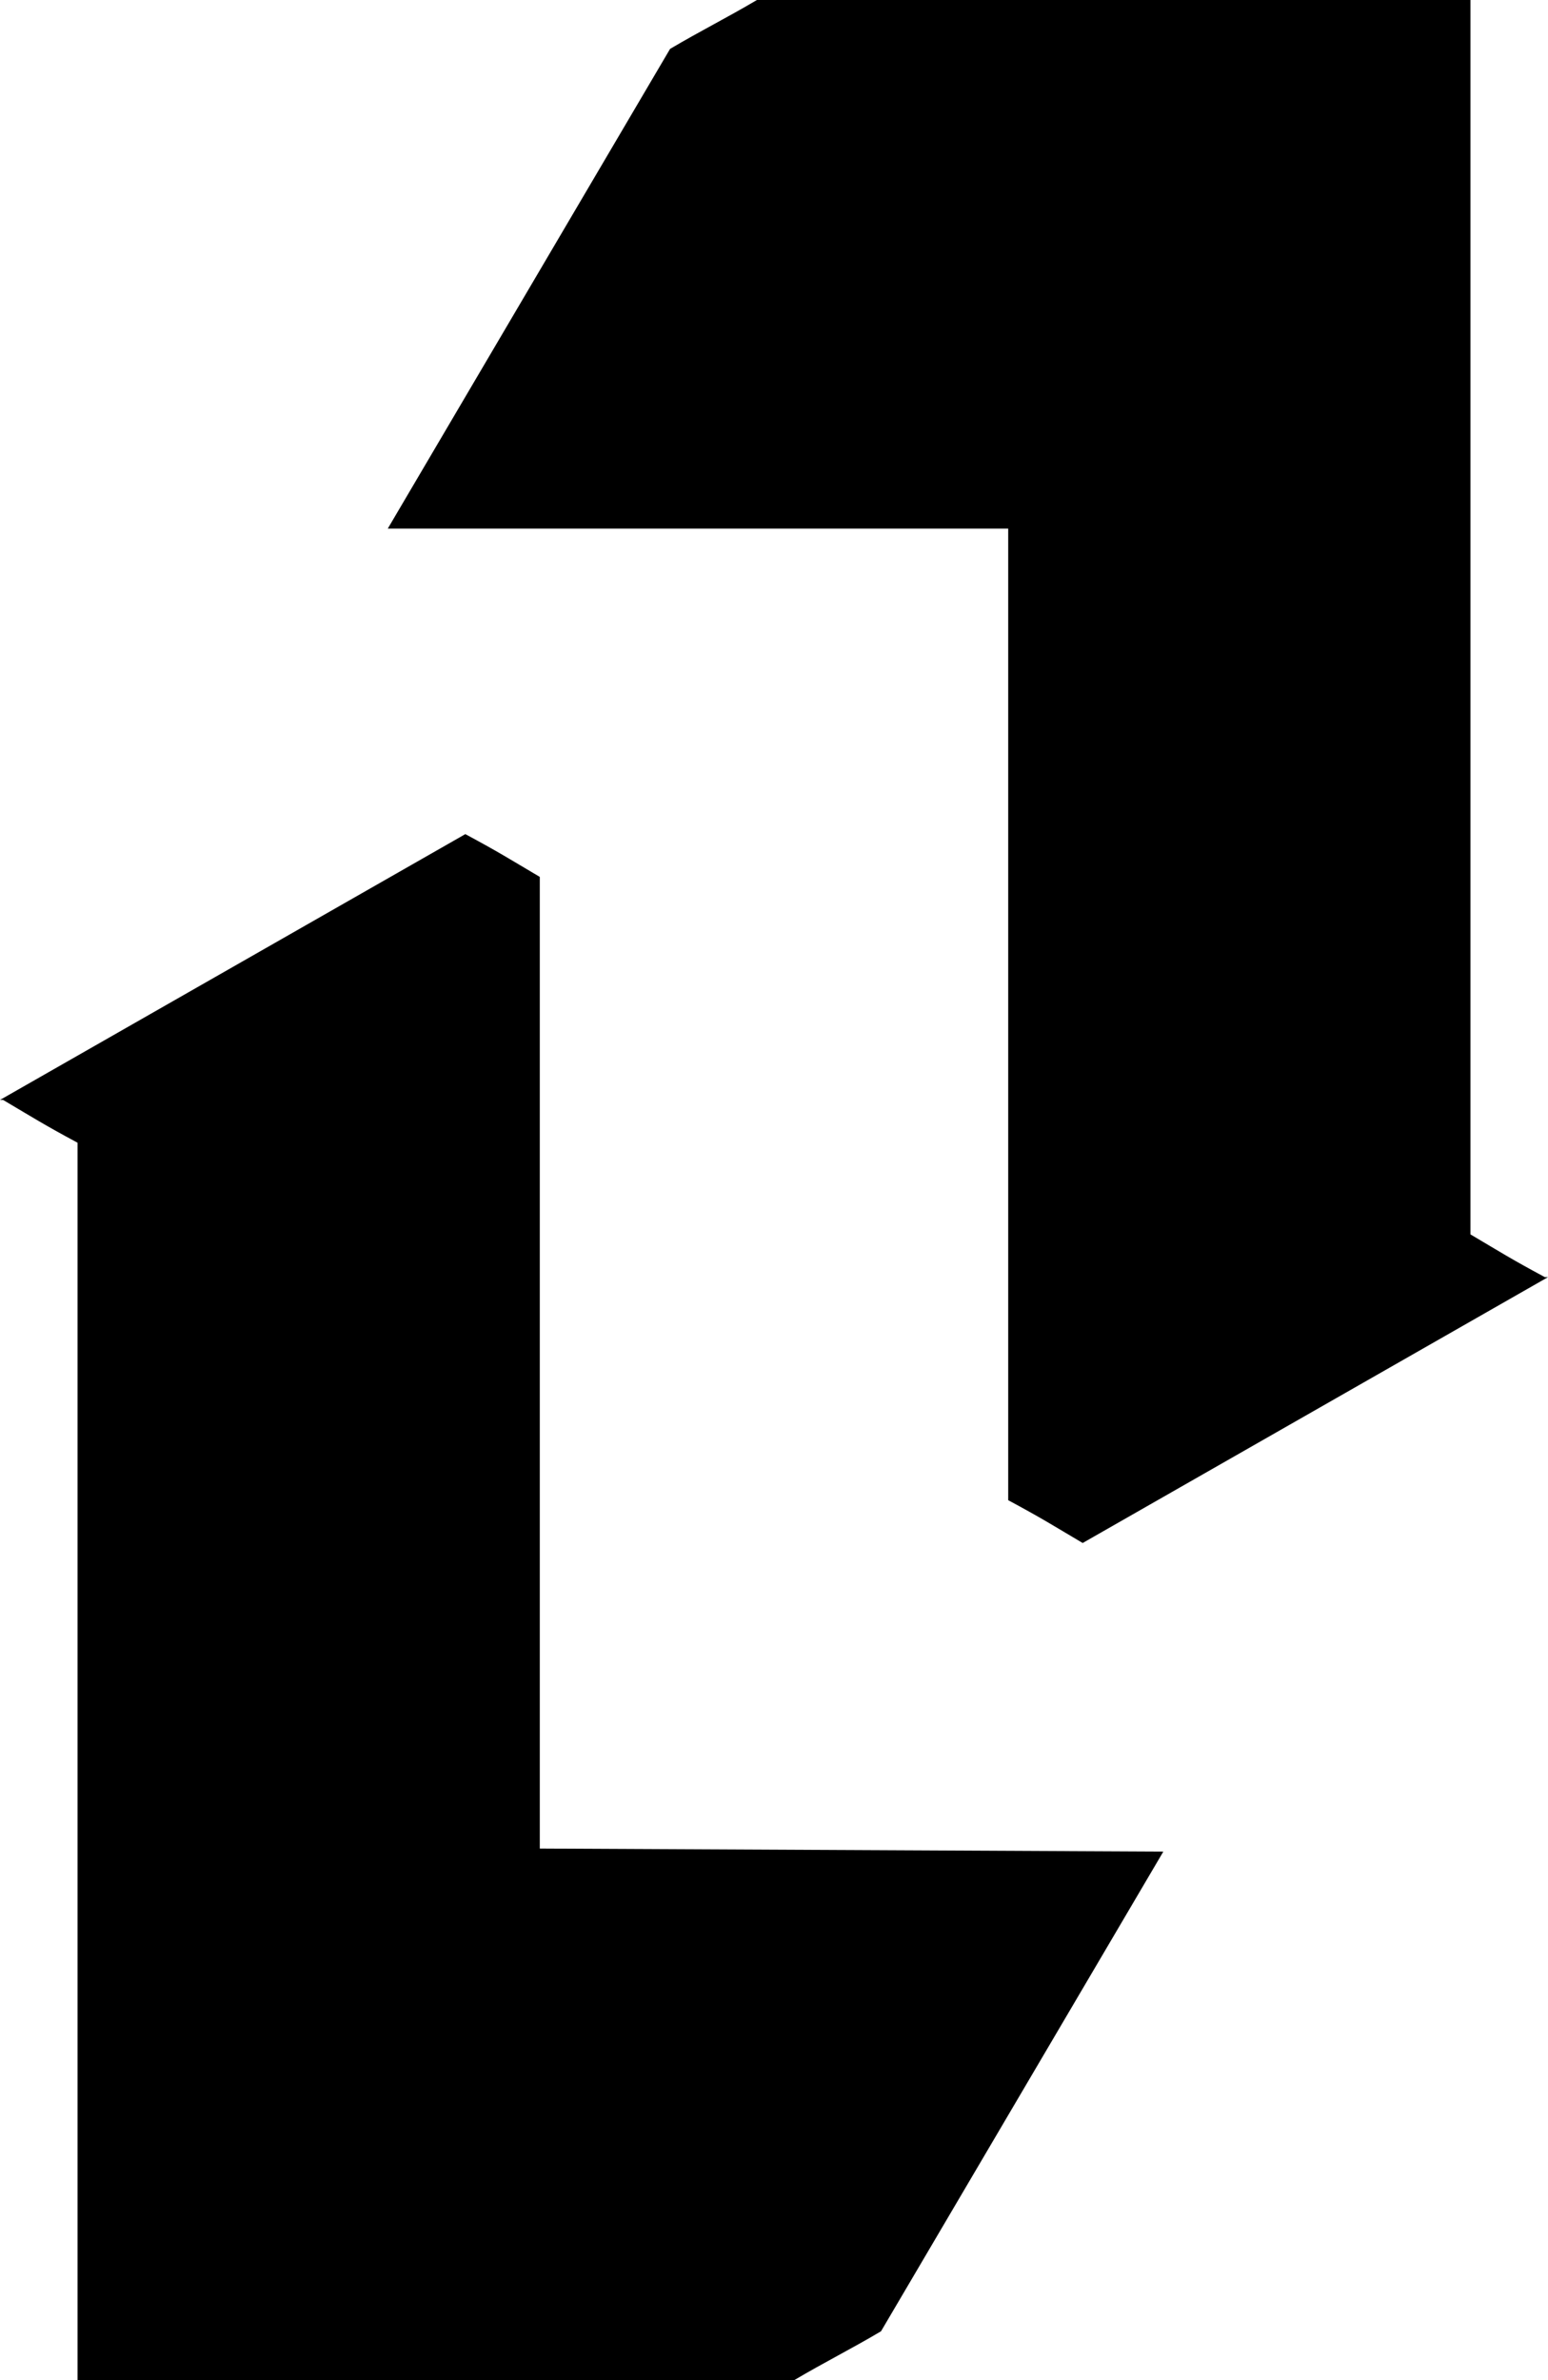 <?xml version="1.0" encoding="UTF-8"?> <svg xmlns="http://www.w3.org/2000/svg" width="67" height="103" viewBox="0 0 67 103" fill="none"><path d="M38.132 100.884L50.351 80.126L23.363 79.994V37.947C22.02 37.154 21.617 36.89 20.14 36.096L0 47.599H0.134C1.477 48.393 1.88 48.657 3.357 49.451V103H34.373C35.715 102.207 36.79 101.678 38.132 100.884Z" fill="#B9866F" style="fill:#B9866F;fill:color(display-p3 0.726 0.525 0.435);fill-opacity:1;"></path><path d="M43.637 64.92V22.874H16.784L29.002 2.116C30.345 1.322 31.419 0.793 32.761 0H63.643V53.417C64.986 54.211 65.389 54.475 66.866 55.268H67L46.86 66.772C45.517 65.978 45.114 65.714 43.637 64.92Z" fill="#B9866F" style="fill:#B9866F;fill:color(display-p3 0.726 0.525 0.435);fill-opacity:1;"></path></svg> 